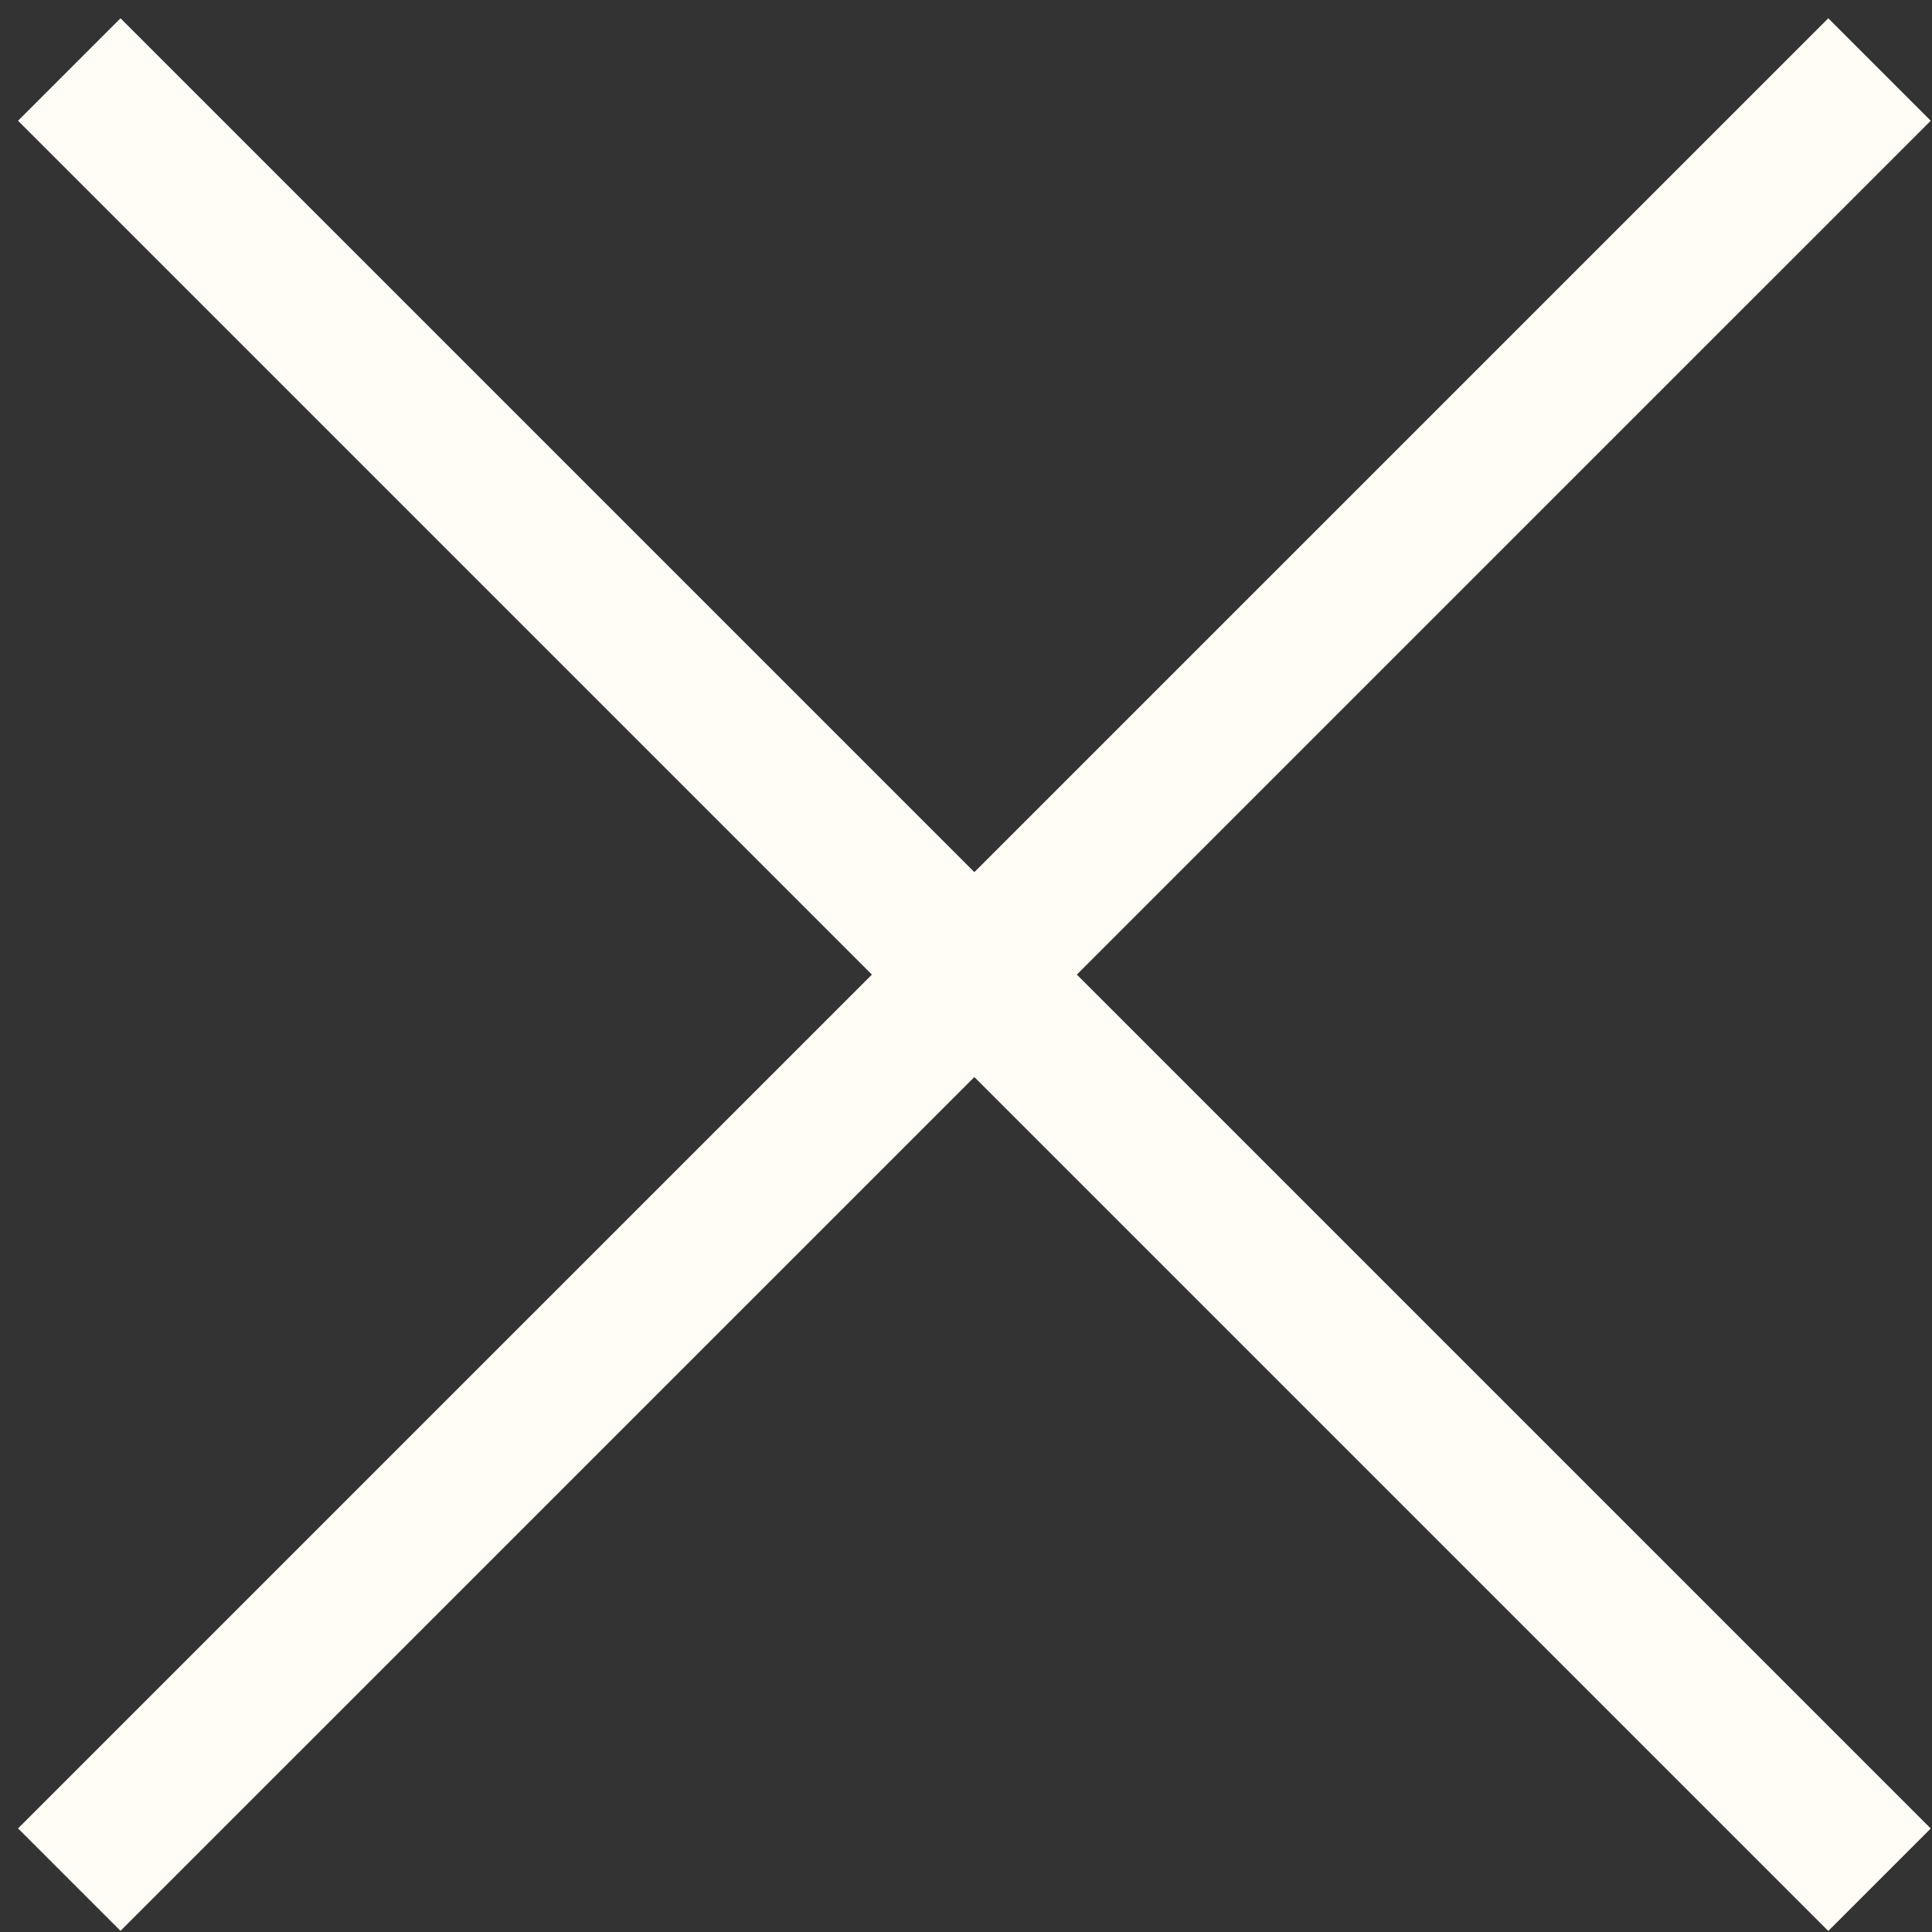 <?xml version="1.0" encoding="UTF-8"?> <svg xmlns="http://www.w3.org/2000/svg" width="16" height="16" viewBox="0 0 16 16" fill="none"><rect x="0" y="0" width="16" height="16" fill="#333333" stroke="none"/><path d="M15.141 1L0.998 15.142" stroke="#FFFDF6" stroke-width="1.2" stroke-linecap="square" stroke-linejoin="round"></path><path d="M15.141 15.143L0.998 1" stroke="#FFFDF6" stroke-width="1.2" stroke-linecap="square" stroke-linejoin="round"></path></svg> 